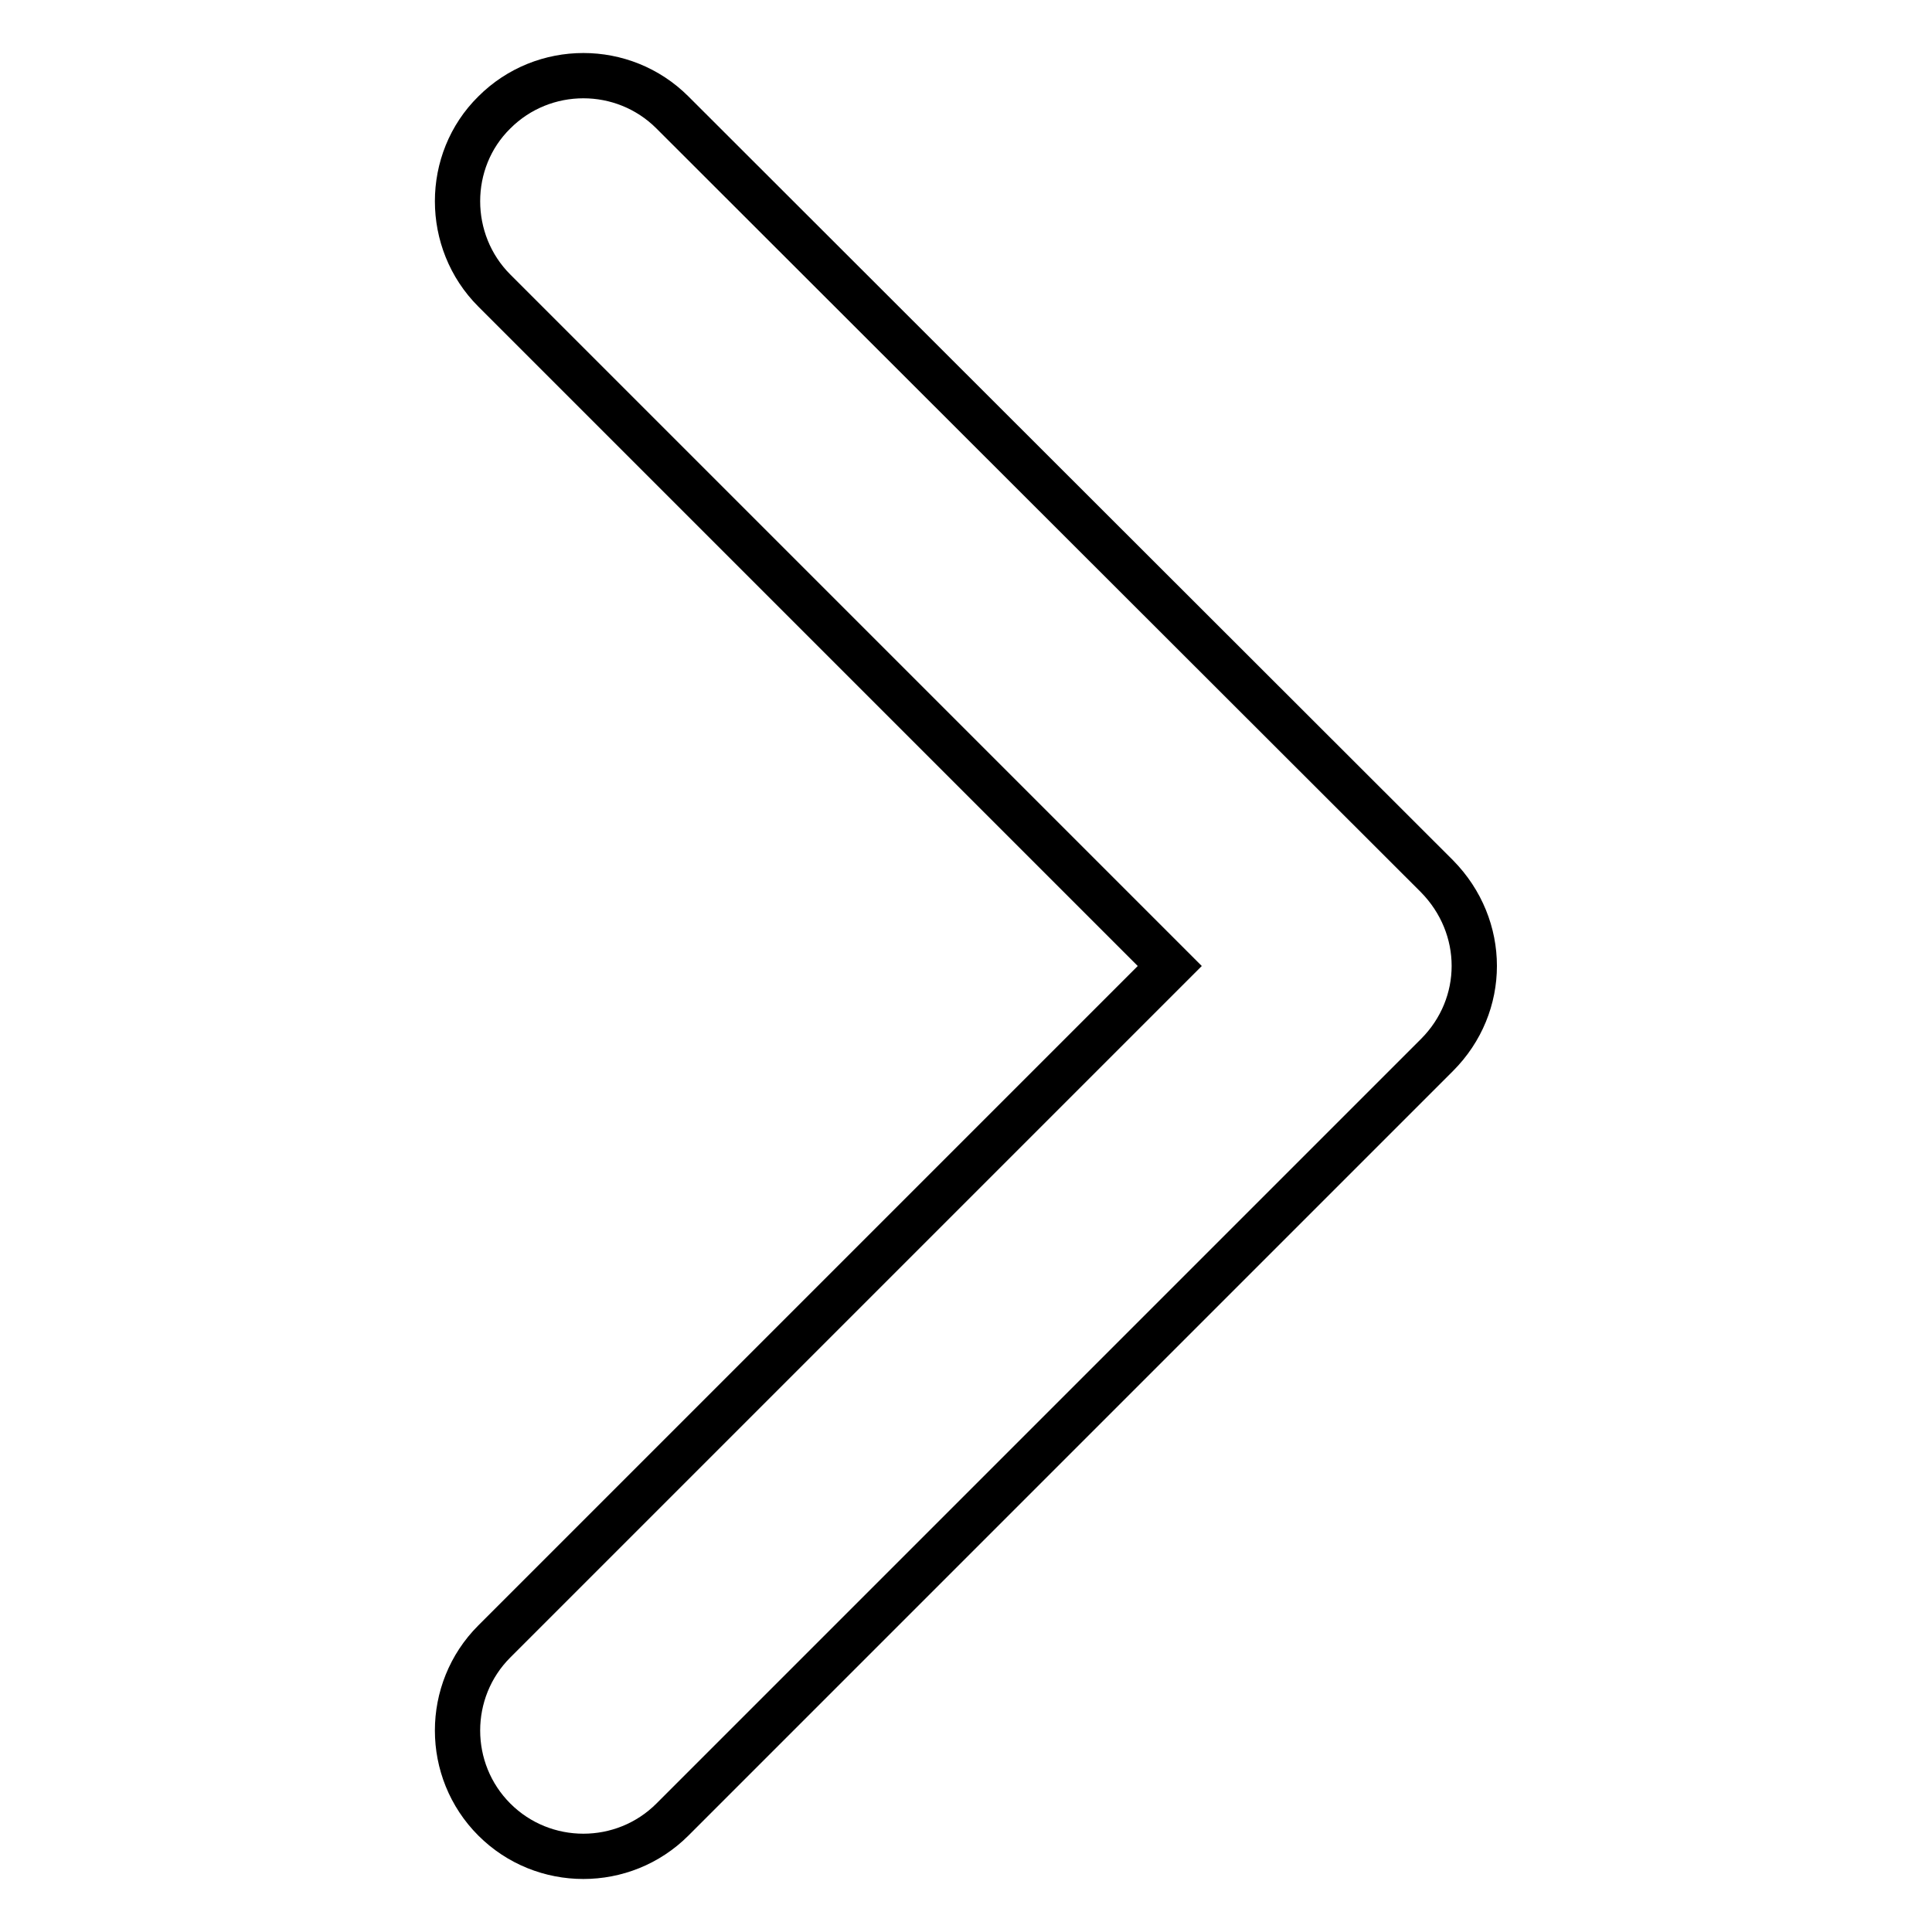 <?xml version="1.0" encoding="utf-8"?>
<!-- Svg Vector Icons : http://www.onlinewebfonts.com/icon -->
<!DOCTYPE svg PUBLIC "-//W3C//DTD SVG 1.1//EN" "http://www.w3.org/Graphics/SVG/1.1/DTD/svg11.dtd">
<svg version="1.1" xmlns="http://www.w3.org/2000/svg" xmlns:xlink="http://www.w3.org/1999/xlink" x="0px" y="0px" viewBox="0 0 256 256" enable-background="new 0 0 256 256" xml:space="preserve">
<g> <path stroke-width="6" fill-opacity="0" stroke="#000000"  d="M190.4,116.1L89.1,14.9c-6.5-6.5-17.1-6.5-23.6,0C59,21.3,59,32,65.5,38.5L155,128l-89.5,89.5 c-6.5,6.5-6.5,17.1,0,23.6c6.5,6.5,17.1,6.5,23.6,0l101.3-101.3C197,133.2,197,122.8,190.4,116.1L190.4,116.1z"/></g>
</svg>